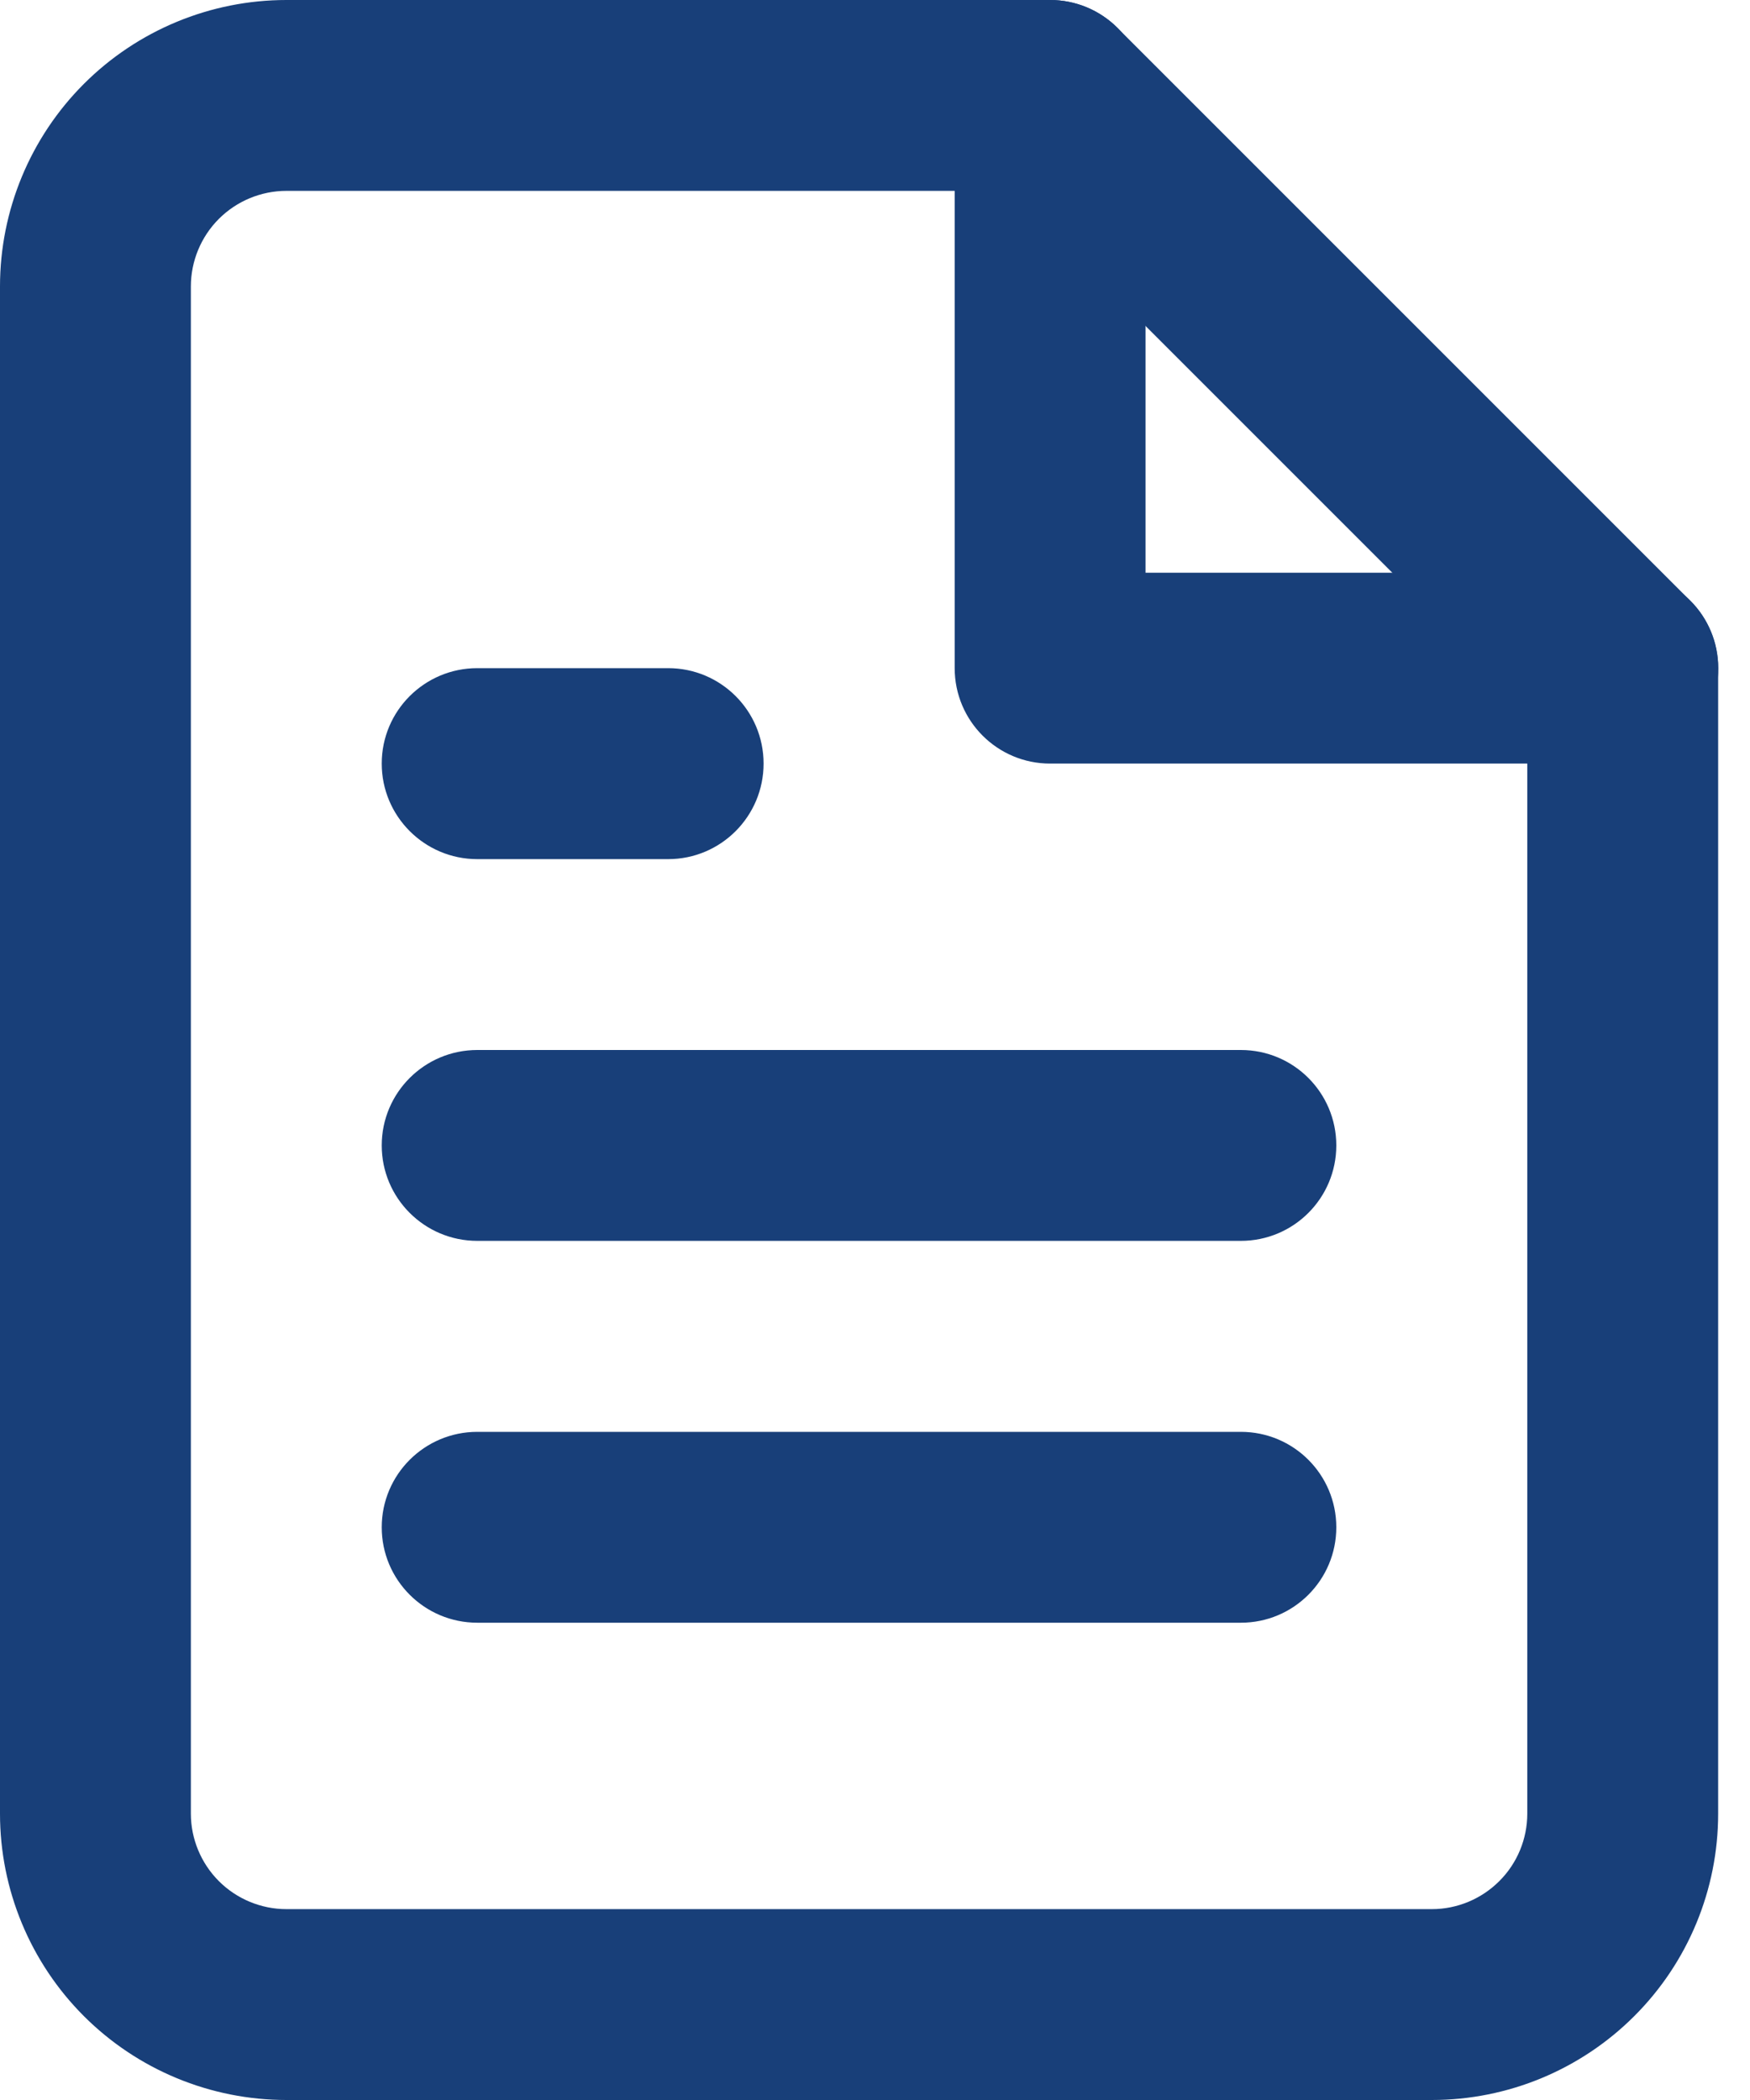 <svg width="15" height="18" viewBox="0 0 15 18" fill="none" xmlns="http://www.w3.org/2000/svg">
<path fill-rule="evenodd" clip-rule="evenodd" d="M0.719 0.719C1.179 0.259 1.804 0 2.455 0H9C9.217 0 9.425 0.086 9.579 0.24L14.488 5.149C14.641 5.302 14.727 5.51 14.727 5.727V15.546C14.727 16.196 14.469 16.821 14.008 17.281C13.548 17.741 12.924 18 12.273 18H2.455C1.804 18 1.179 17.741 0.719 17.281C0.259 16.821 0 16.196 0 15.546V2.455C0 1.804 0.259 1.179 0.719 0.719ZM2.455 1.636C2.238 1.636 2.029 1.723 1.876 1.876C1.723 2.029 1.636 2.238 1.636 2.455V15.546C1.636 15.762 1.723 15.971 1.876 16.124C2.029 16.277 2.238 16.364 2.455 16.364H12.273C12.49 16.364 12.698 16.277 12.851 16.124C13.005 15.971 13.091 15.762 13.091 15.546V6.066L8.661 1.636H2.455Z" fill="#183F79"/>
<path fill-rule="evenodd" clip-rule="evenodd" d="M9.001 0C9.453 0 9.819 0.366 9.819 0.818V4.909H13.91C14.362 4.909 14.728 5.275 14.728 5.727C14.728 6.179 14.362 6.545 13.91 6.545H9.001C8.549 6.545 8.183 6.179 8.183 5.727V0.818C8.183 0.366 8.549 0 9.001 0Z" fill="#183F79"/>
<path fill-rule="evenodd" clip-rule="evenodd" d="M3.272 9.818C3.272 9.366 3.639 9 4.091 9H10.636C11.088 9 11.454 9.366 11.454 9.818C11.454 10.27 11.088 10.636 10.636 10.636H4.091C3.639 10.636 3.272 10.27 3.272 9.818Z" fill="#183F79"/>
<path fill-rule="evenodd" clip-rule="evenodd" d="M3.272 13.091C3.272 12.639 3.639 12.273 4.091 12.273H10.636C11.088 12.273 11.454 12.639 11.454 13.091C11.454 13.543 11.088 13.909 10.636 13.909H4.091C3.639 13.909 3.272 13.543 3.272 13.091Z" fill="#183F79"/>
<path fill-rule="evenodd" clip-rule="evenodd" d="M3.272 6.545C3.272 6.093 3.639 5.727 4.091 5.727H5.727C6.179 5.727 6.545 6.093 6.545 6.545C6.545 6.997 6.179 7.364 5.727 7.364H4.091C3.639 7.364 3.272 6.997 3.272 6.545Z" fill="#183F79"/>
</svg>
